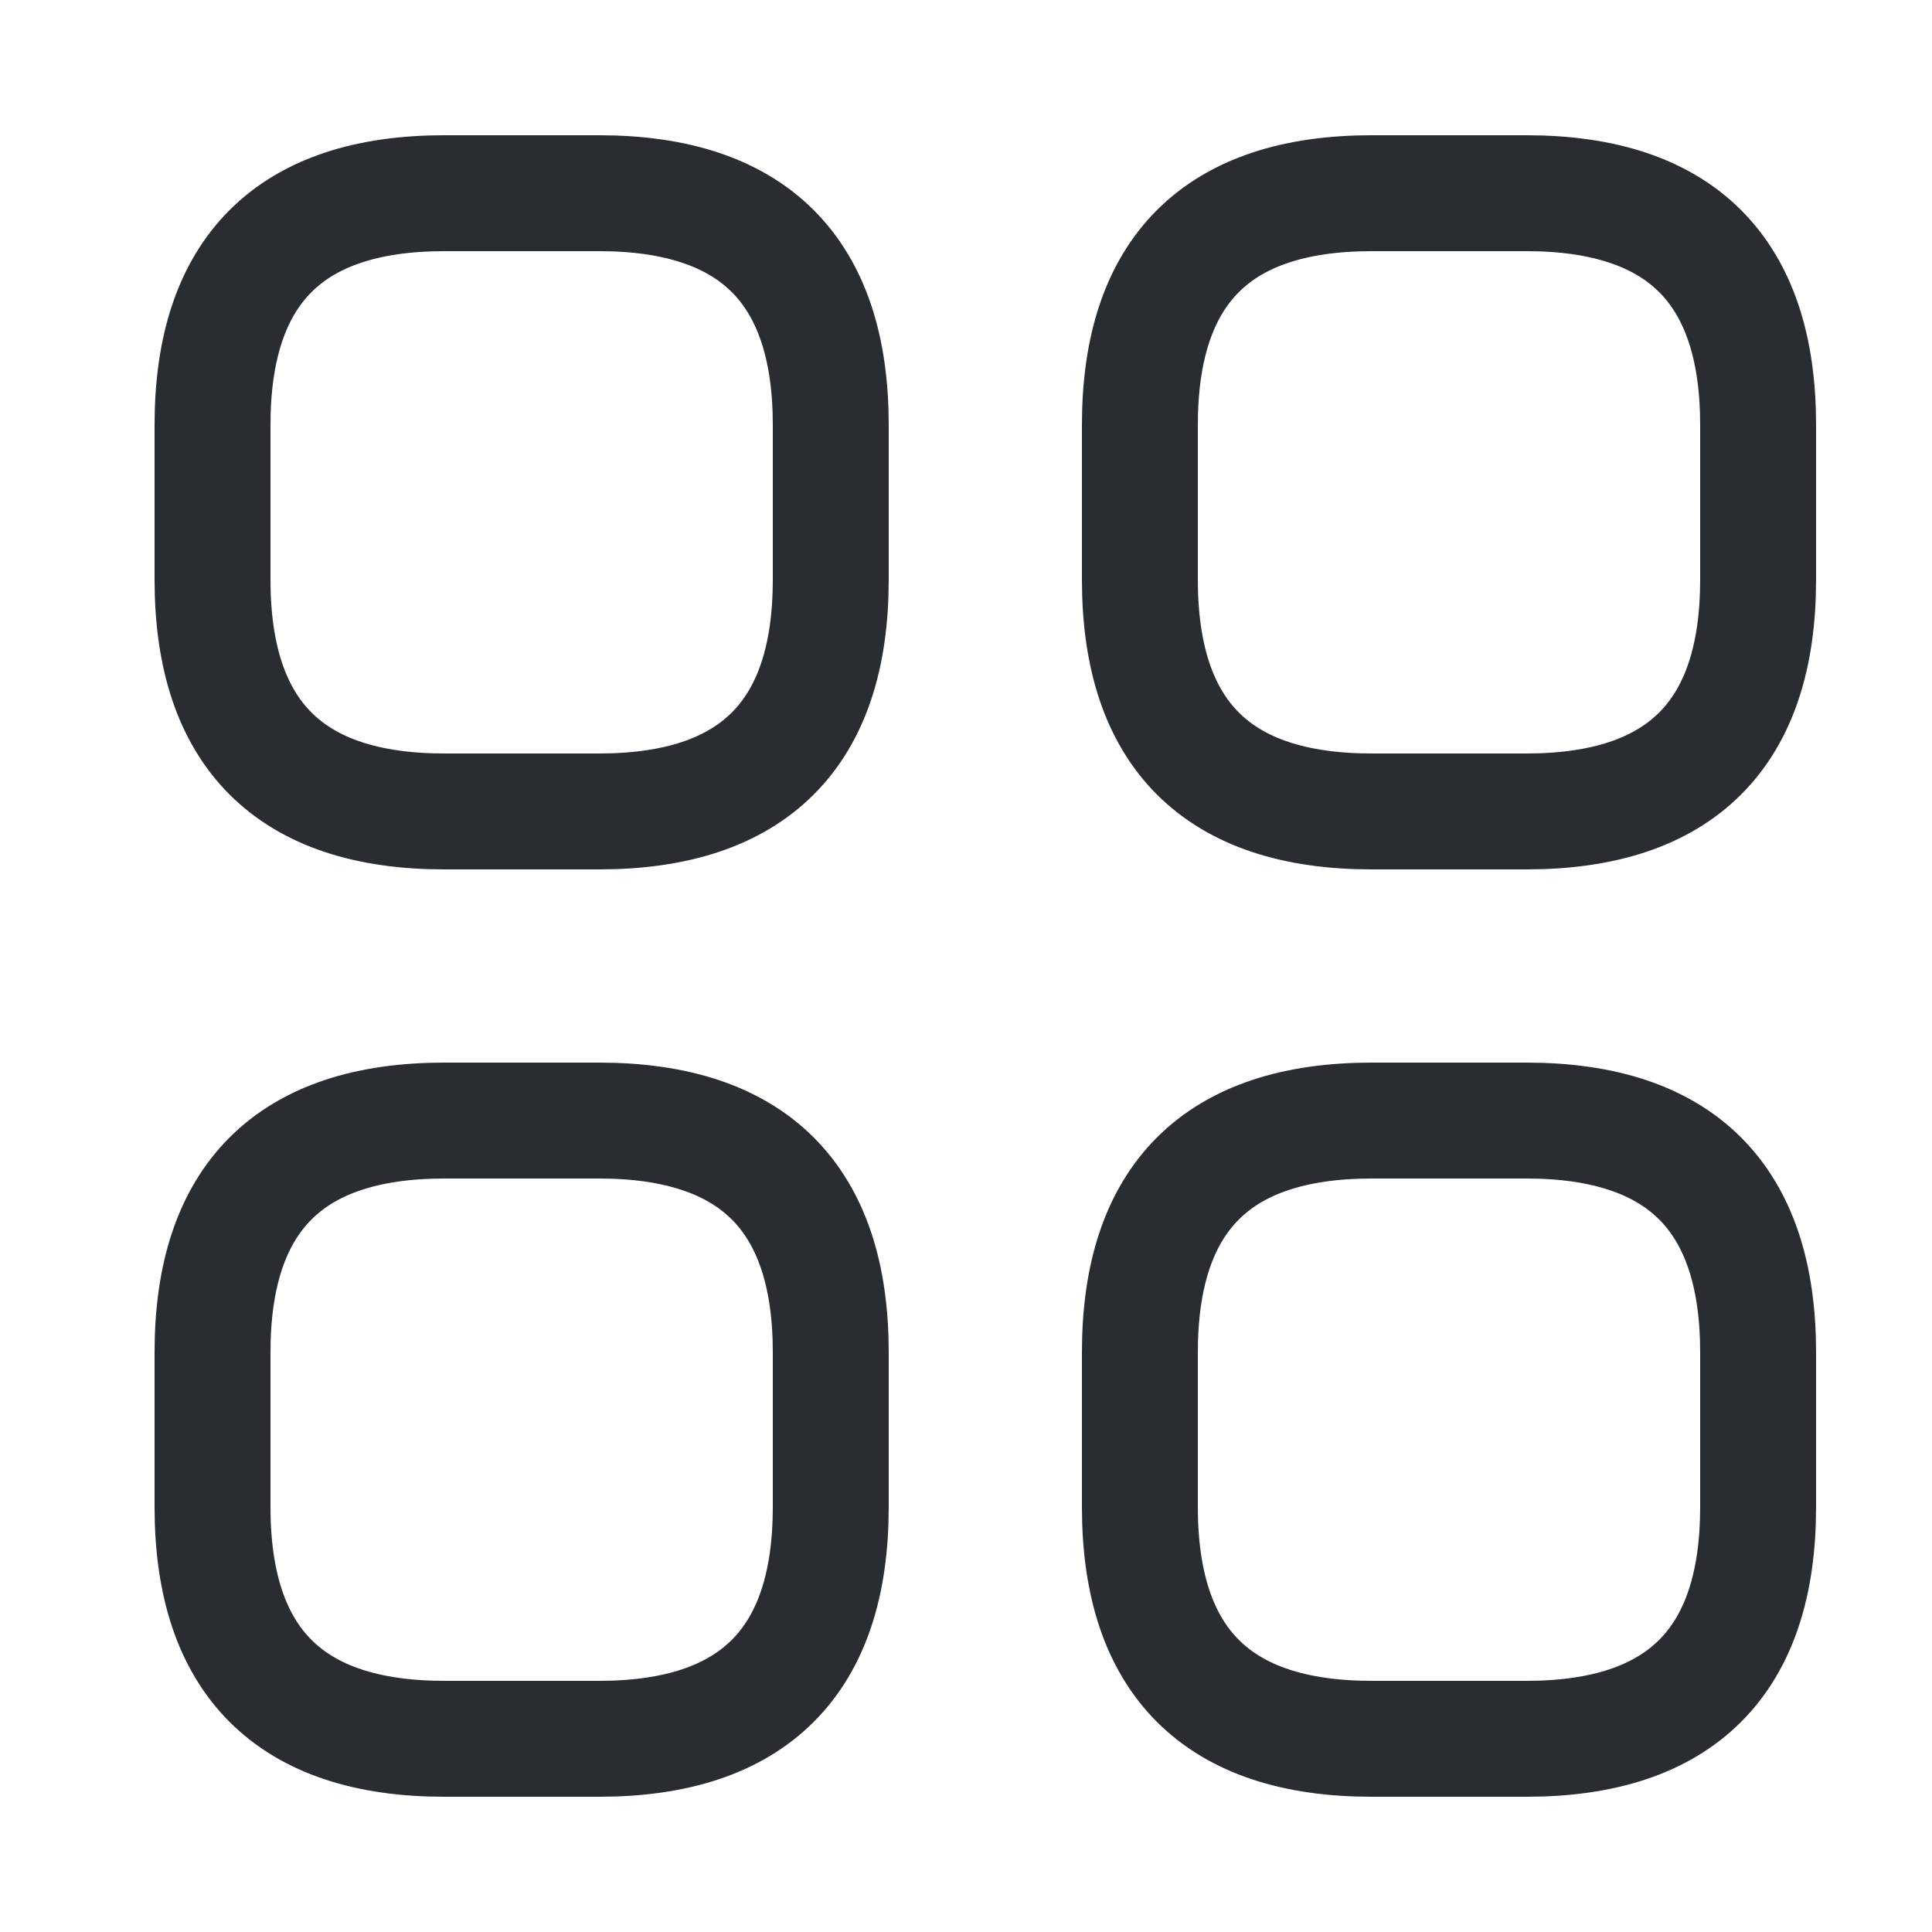 <svg xmlns="http://www.w3.org/2000/svg" fill="none" viewBox="0 0 25 25" height="25" width="25">
<path stroke-linejoin="round" stroke-linecap="round" stroke-miterlimit="10" stroke-width="1.5" stroke="#292D32" d="M5.75 10.5H7.75C9.75 10.5 10.75 9.5 10.75 7.5V5.5C10.75 3.5 9.75 2.5 7.75 2.5H5.75C3.75 2.5 2.75 3.5 2.75 5.5V7.5C2.75 9.5 3.75 10.5 5.75 10.5Z"></path>
<path stroke-linejoin="round" stroke-linecap="round" stroke-miterlimit="10" stroke-width="1.5" stroke="#292D32" d="M17.75 10.5H19.75C21.75 10.5 22.75 9.5 22.75 7.5V5.5C22.75 3.5 21.75 2.5 19.75 2.5H17.75C15.75 2.5 14.75 3.5 14.75 5.5V7.5C14.75 9.5 15.75 10.5 17.75 10.5Z"></path>
<path stroke-linejoin="round" stroke-linecap="round" stroke-miterlimit="10" stroke-width="1.5" stroke="#292D32" d="M17.75 22.5H19.75C21.75 22.5 22.75 21.5 22.75 19.5V17.5C22.75 15.5 21.75 14.5 19.75 14.5H17.75C15.75 14.5 14.75 15.5 14.75 17.5V19.5C14.75 21.5 15.75 22.5 17.75 22.5Z"></path>
<path stroke-linejoin="round" stroke-linecap="round" stroke-miterlimit="10" stroke-width="1.5" stroke="#292D32" d="M5.75 22.5H7.75C9.75 22.5 10.75 21.5 10.75 19.5V17.5C10.75 15.5 9.75 14.5 7.75 14.5H5.75C3.75 14.5 2.75 15.5 2.75 17.5V19.5C2.75 21.5 3.75 22.5 5.75 22.5Z"></path>
</svg>
